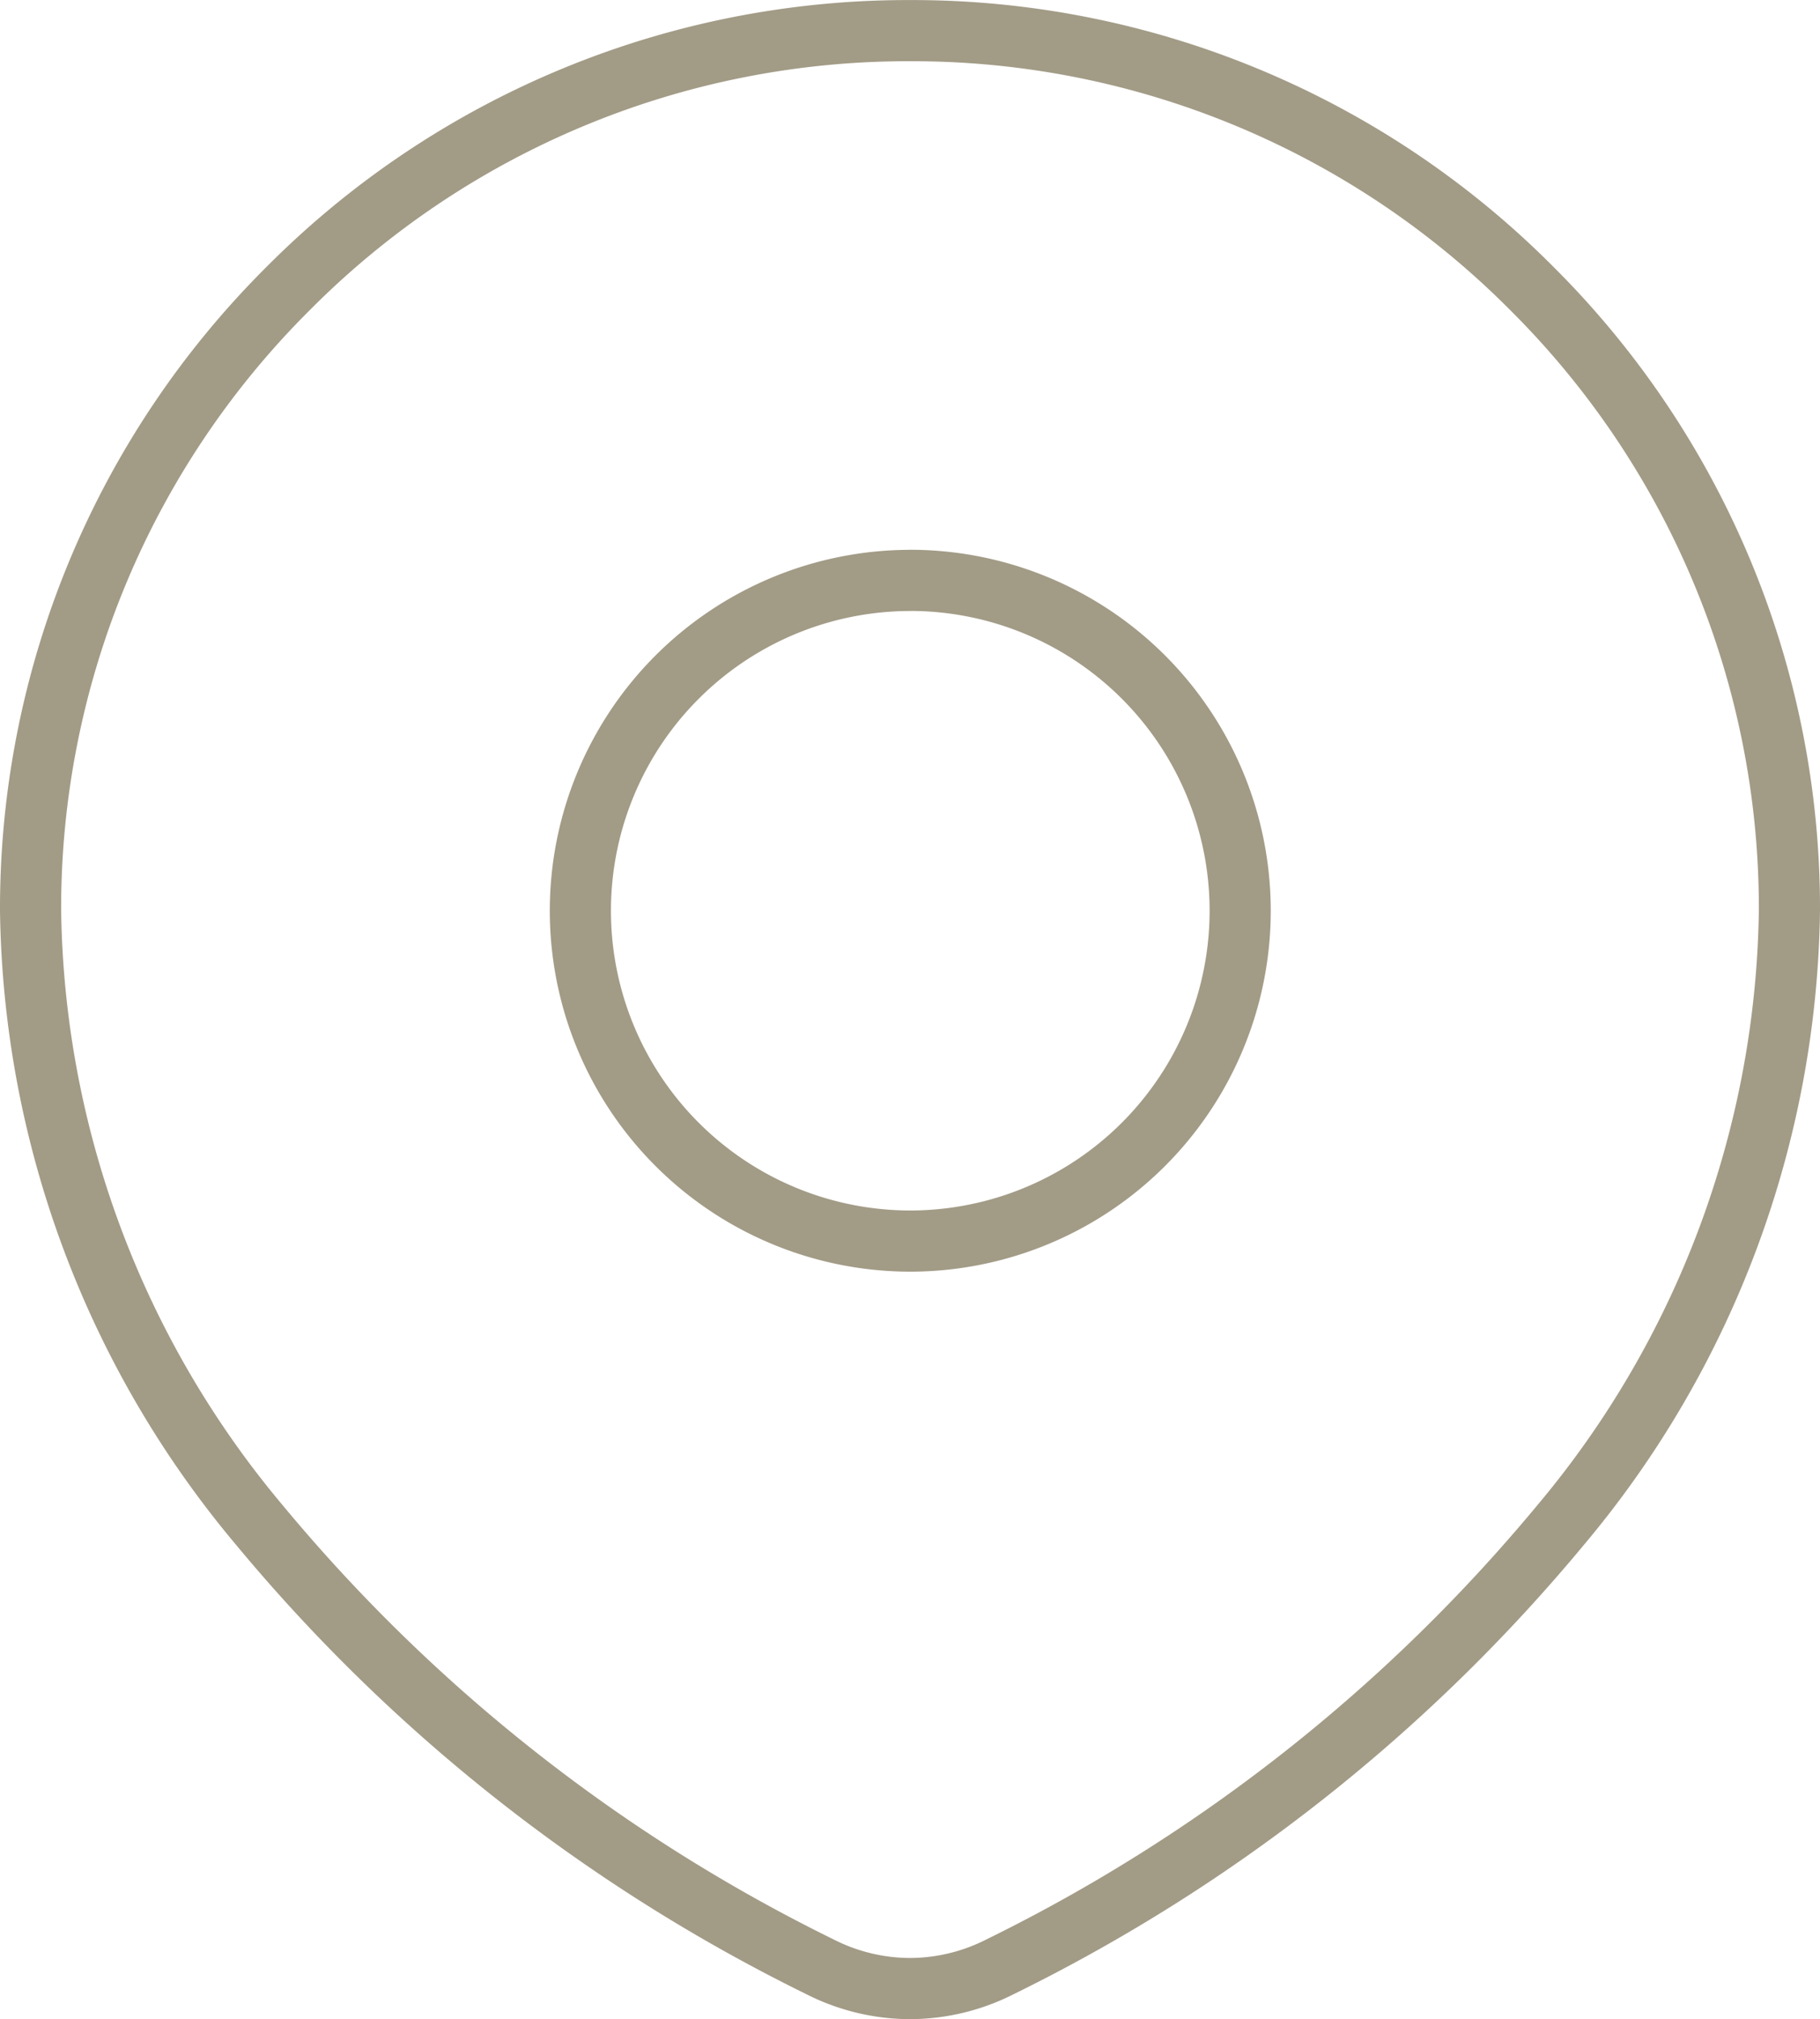 <svg xmlns="http://www.w3.org/2000/svg" width="29.766" height="33.006" viewBox="0 0 29.766 33.006">
    <path data-name="Exclusión 1" d="M22035.738-3418.494a3.262 3.262 0 0 1-1.467-.353 27.847 27.847 0 0 1-9.178-7.229 15.937 15.937 0 0 1-3.738-10.042 14.29 14.29 0 0 1 4.215-10.169 14.286 14.286 0 0 1 10.168-4.213 14.286 14.286 0 0 1 10.168 4.213 14.29 14.29 0 0 1 4.215 10.169 15.937 15.937 0 0 1-3.738 10.042 27.847 27.847 0 0 1-9.178 7.229 3.262 3.262 0 0 1-1.467.353zm0-23.019a5.4 5.4 0 0 0-5.391 5.4 5.4 5.4 0 0 0 5.391 5.4 5.4 5.4 0 0 0 5.4-5.4 5.4 5.4 0 0 0-5.4-5.401z" transform="translate(-22020.855 3451.001)" style="fill:none;stroke:#a29b86;stroke-linecap:round;stroke-linejoin:round"/>
</svg>
